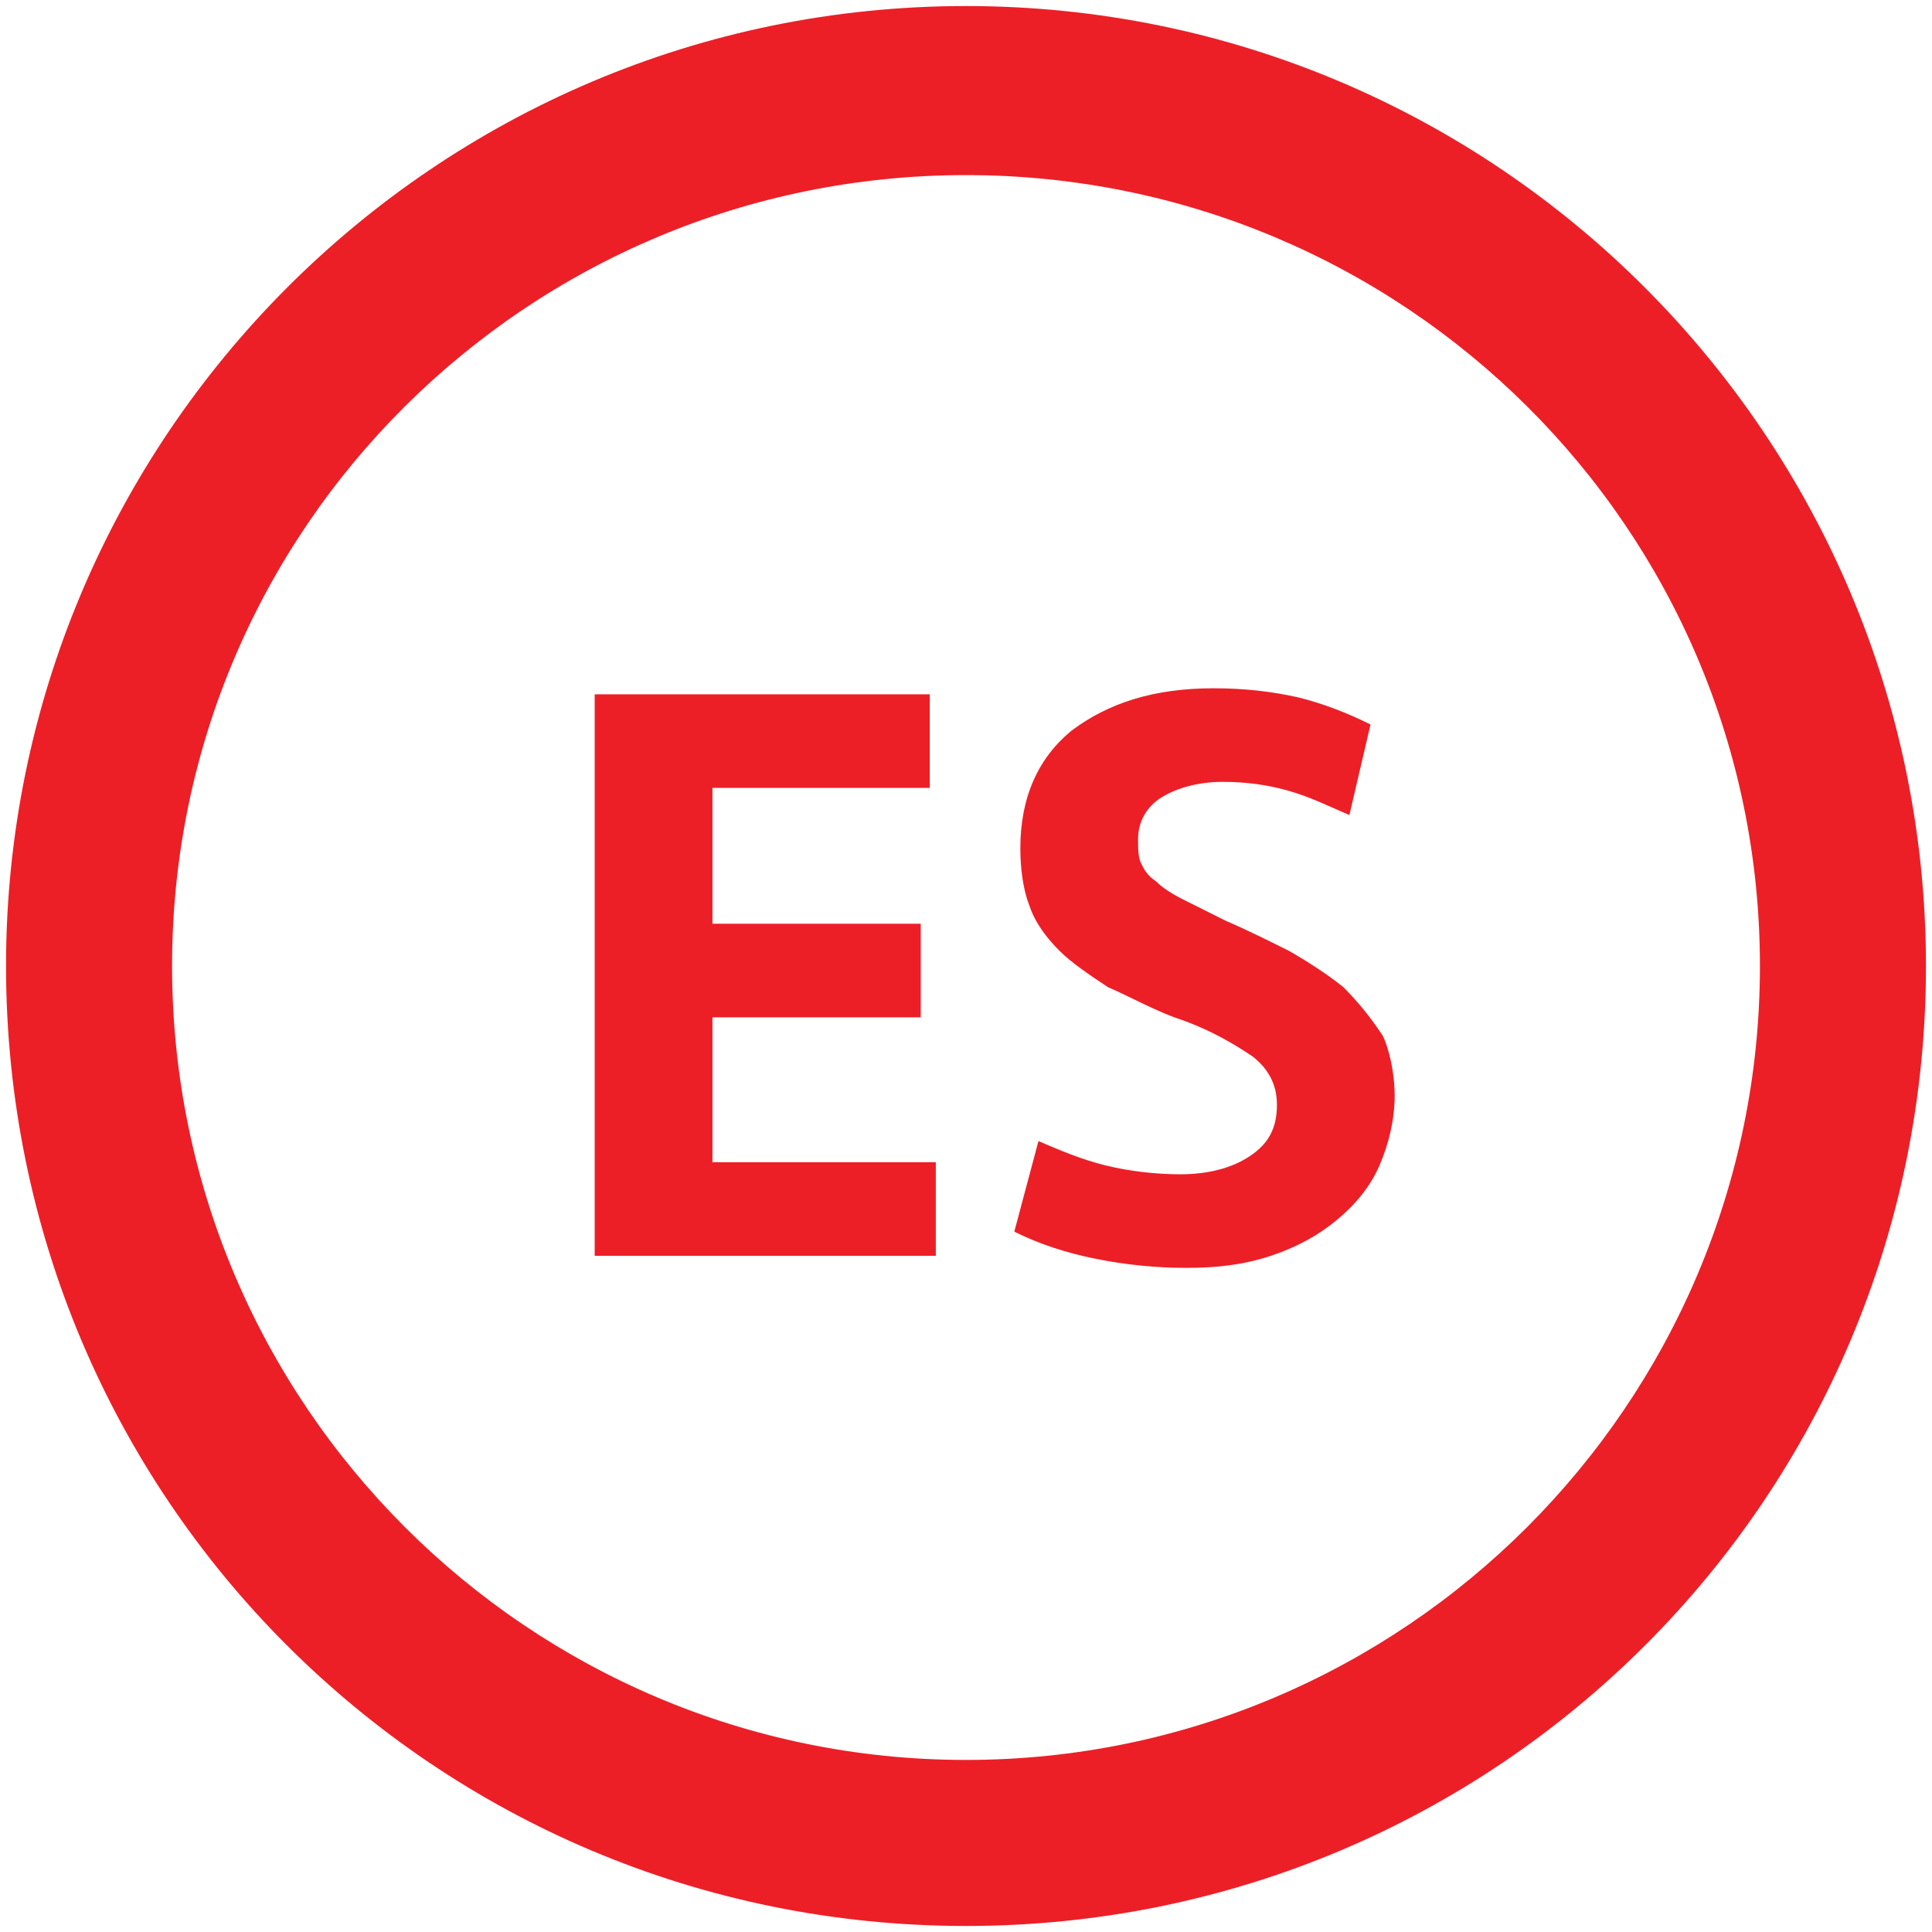<?xml version="1.0" encoding="utf-8"?>
<!-- Generator: Adobe Illustrator 27.3.1, SVG Export Plug-In . SVG Version: 6.00 Build 0)  -->
<svg version="1.1" id="Warstwa_1" xmlns="http://www.w3.org/2000/svg" xmlns:xlink="http://www.w3.org/1999/xlink" x="0px" y="0px"
	 viewBox="0 0 64 64" style="enable-background:new 0 0 64 64;" xml:space="preserve">
<style type="text/css">
	.st0{fill:#EC1F27;}
</style>
<g>
	<path class="st0" d="M32,0.2C14.4,0.2,0.2,14.5,0.2,32c0,17.6,14.2,31.8,31.8,31.8c17.6,0,31.8-14.2,31.8-31.8
		C63.8,14.5,49.6,0.2,32,0.2z M32,58.3C17.5,58.3,5.7,46.5,5.7,32S17.5,5.8,32,5.8S58.3,17.5,58.3,32S46.5,58.3,32,58.3z"/>
	<g>
		<path class="st0" d="M19.7,23h11.1v3.1h-7.2v4.5h6.9v3.1h-6.9v4.8H31v3.1H19.7V23z"/>
		<path class="st0" d="M46.2,36.3c0,0.8-0.2,1.6-0.5,2.3c-0.3,0.7-0.8,1.3-1.4,1.8c-0.6,0.5-1.3,0.9-2.2,1.2
			c-0.9,0.3-1.8,0.4-2.8,0.4c-1,0-2-0.1-3-0.3c-1-0.2-1.9-0.5-2.7-0.9l0.8-3c0.7,0.3,1.4,0.6,2.2,0.8c0.8,0.2,1.7,0.3,2.5,0.3
			c0.9,0,1.7-0.2,2.3-0.6c0.6-0.4,0.9-0.9,0.9-1.7c0-0.7-0.3-1.2-0.8-1.6c-0.6-0.4-1.4-0.9-2.6-1.3c-0.8-0.3-1.5-0.7-2.2-1
			c-0.6-0.4-1.2-0.8-1.6-1.2c-0.4-0.4-0.8-0.9-1-1.5c-0.2-0.5-0.3-1.2-0.3-1.9c0-1.7,0.6-3,1.7-3.9c1.2-0.9,2.7-1.4,4.7-1.4
			c1,0,1.9,0.1,2.8,0.3c0.8,0.2,1.6,0.5,2.4,0.9l-0.7,3c-0.7-0.3-1.3-0.6-2-0.8c-0.7-0.2-1.4-0.3-2.2-0.3c-0.8,0-1.5,0.2-2,0.5
			c-0.5,0.3-0.8,0.8-0.8,1.4c0,0.3,0,0.6,0.1,0.8c0.1,0.2,0.2,0.4,0.5,0.6c0.2,0.2,0.5,0.4,0.9,0.6c0.4,0.2,0.8,0.4,1.4,0.7
			c0.7,0.3,1.5,0.7,2.1,1c0.7,0.4,1.3,0.8,1.8,1.2c0.5,0.5,0.9,1,1.3,1.6C46,34.7,46.2,35.5,46.2,36.3z"/>
	</g>
</g>
</svg>
